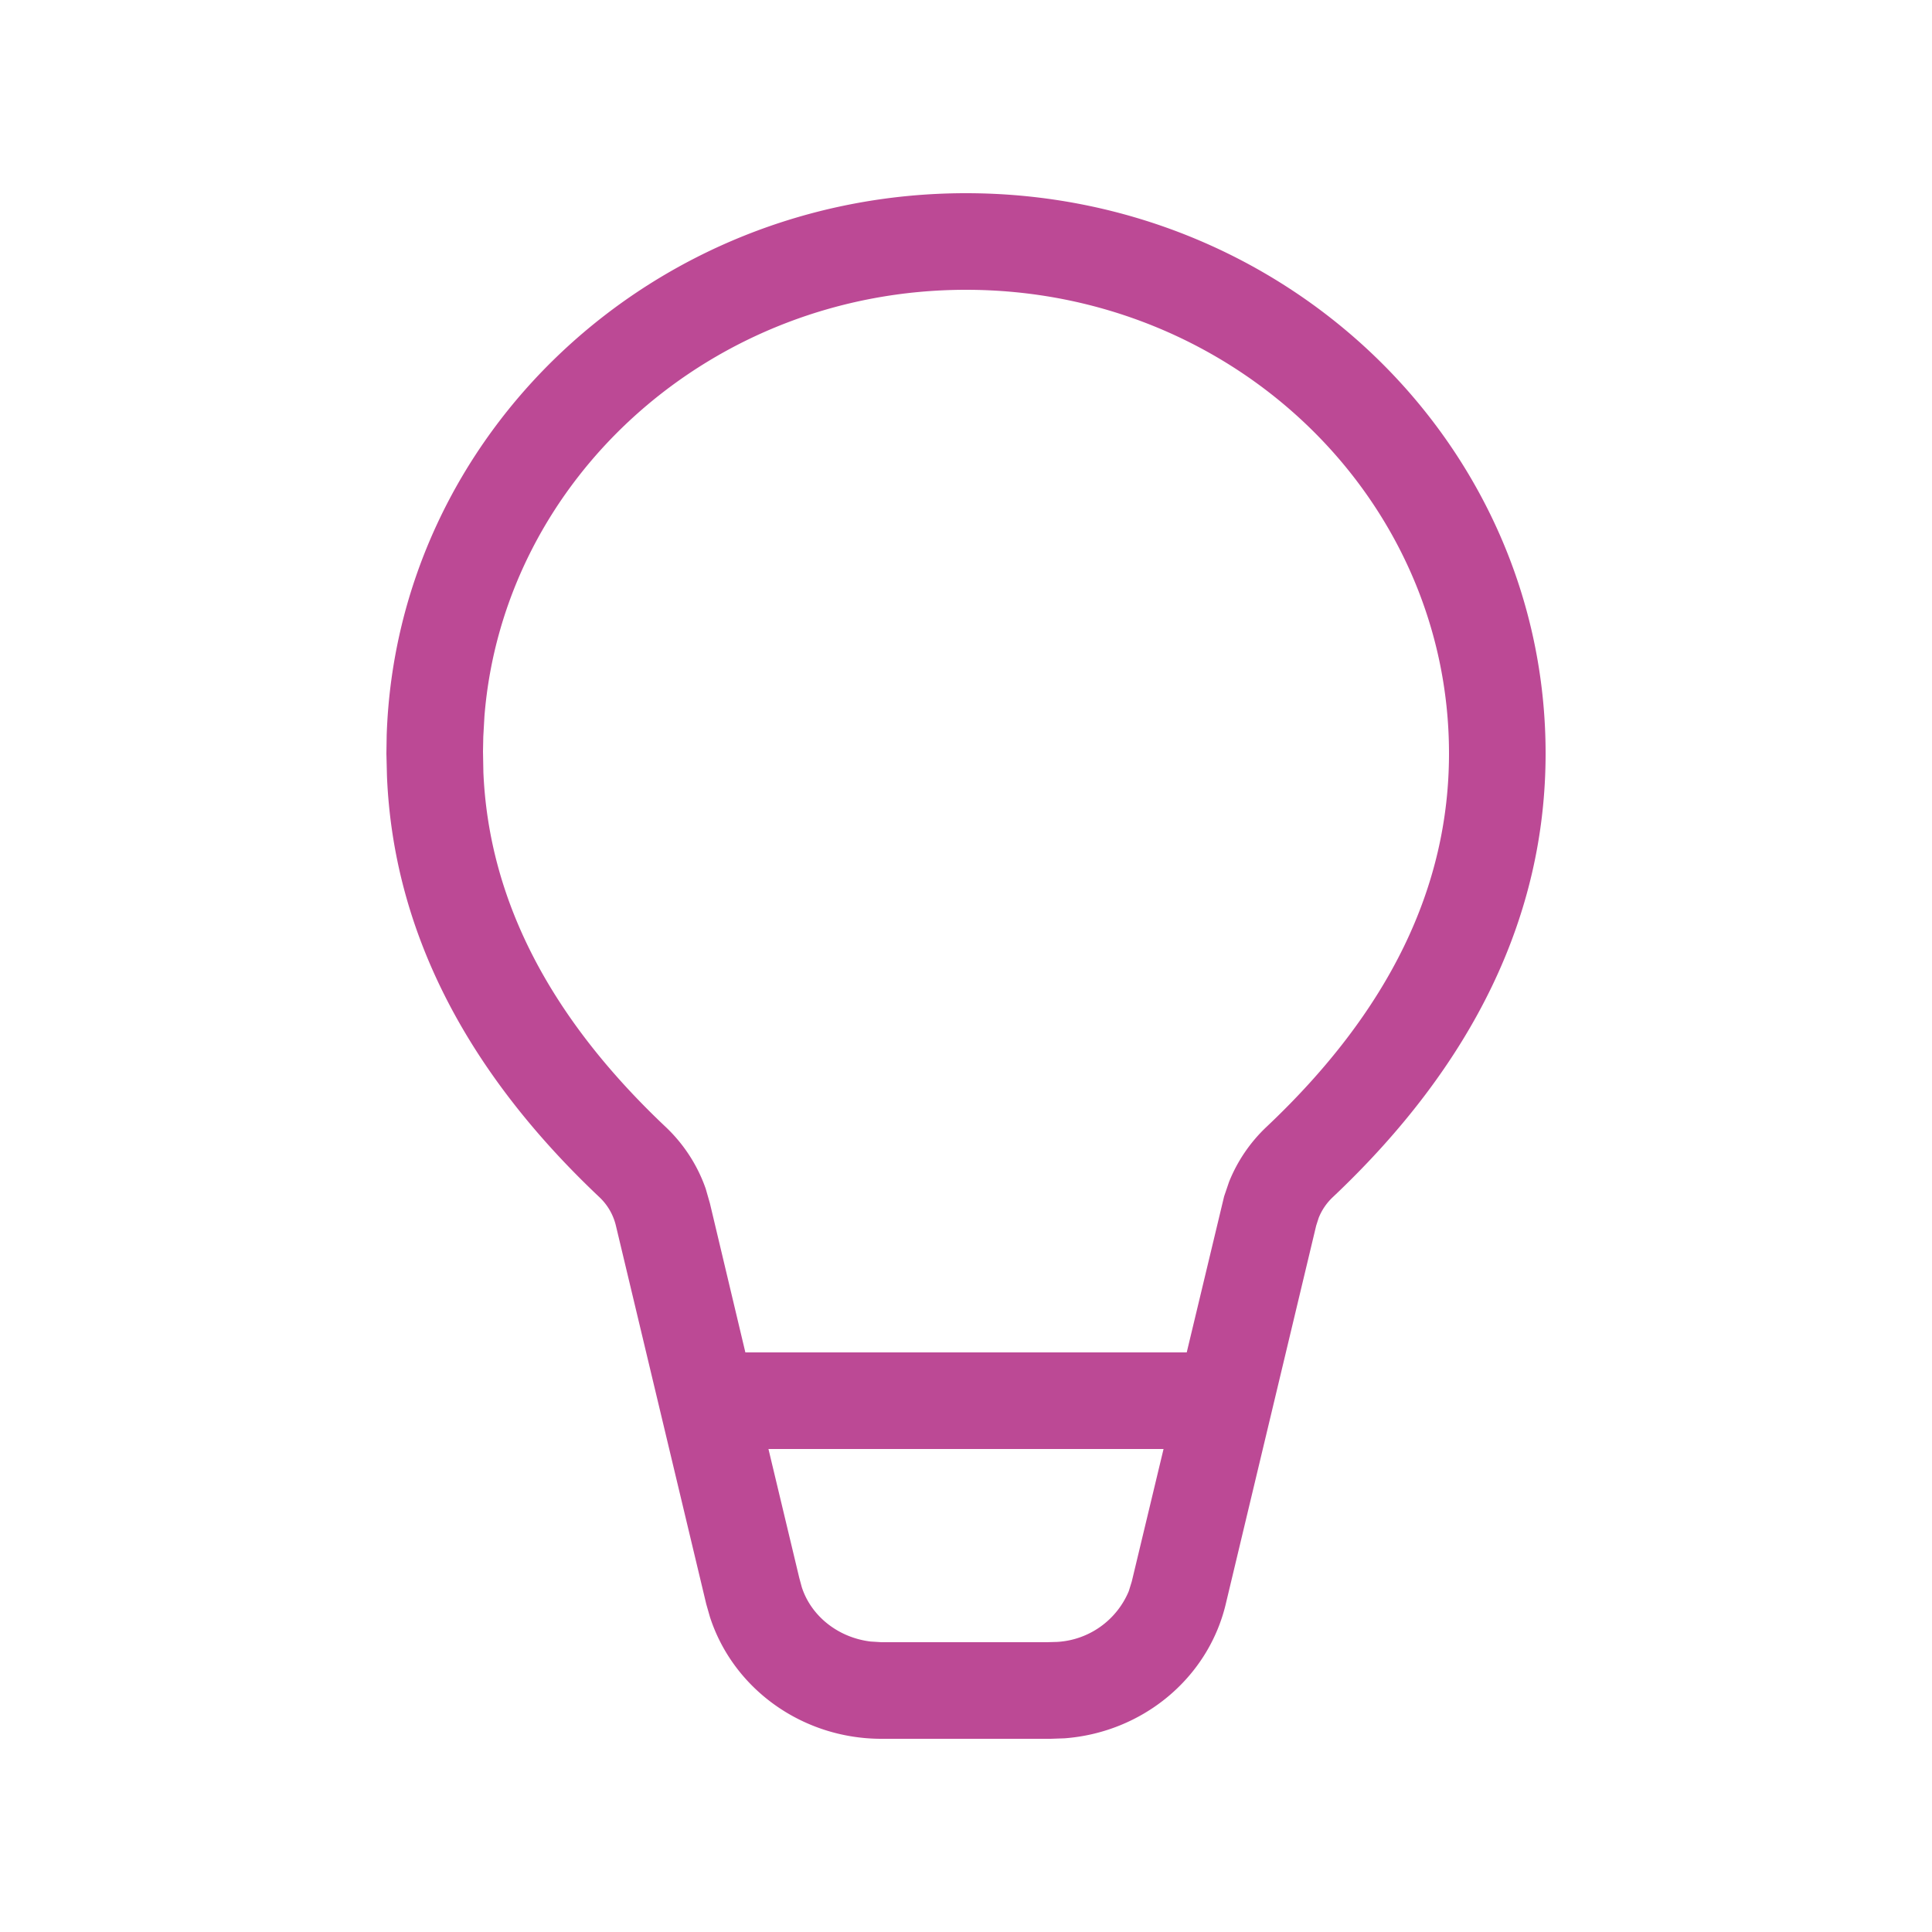 <svg xmlns="http://www.w3.org/2000/svg" width="40" height="40" viewBox="0 0 20 20"><path fill="#5f5f5c" d="M10 2c3.314 0 6 2.597 6 5.8c0 1.677-.745 3.216-2.204 4.594a.599.599 0 0 0-.145.213l-.026.081l-.936 3.917c-.184.771-.865 1.33-1.67 1.39l-.144.005h-1.75c-.818 0-1.535-.516-1.776-1.262l-.038-.133l-.935-3.916a.595.595 0 0 0-.17-.295c-1.39-1.312-2.133-2.77-2.2-4.355L4 7.8l.003-.191C4.108 4.494 6.753 2 10 2Zm2.045 13h-4.09l.319 1.334l.026.096c.097.3.376.522.712.563l.113.007h1.713l.106-.003a.856.856 0 0 0 .741-.525l.031-.1l.329-1.372ZM10 3C7.368 3 5.212 4.953 5.015 7.414l-.012.212L5 7.779l.004.217c.056 1.304.674 2.525 1.888 3.671c.188.178.33.398.414.64l.043.15L7.716 14h4.569l.387-1.615l.051-.15c.086-.215.218-.409.386-.568C14.383 10.465 15 9.181 15 7.8C15 5.157 12.769 3 10 3Z" style="fill: rgb(188, 73, 149);"></path></svg>